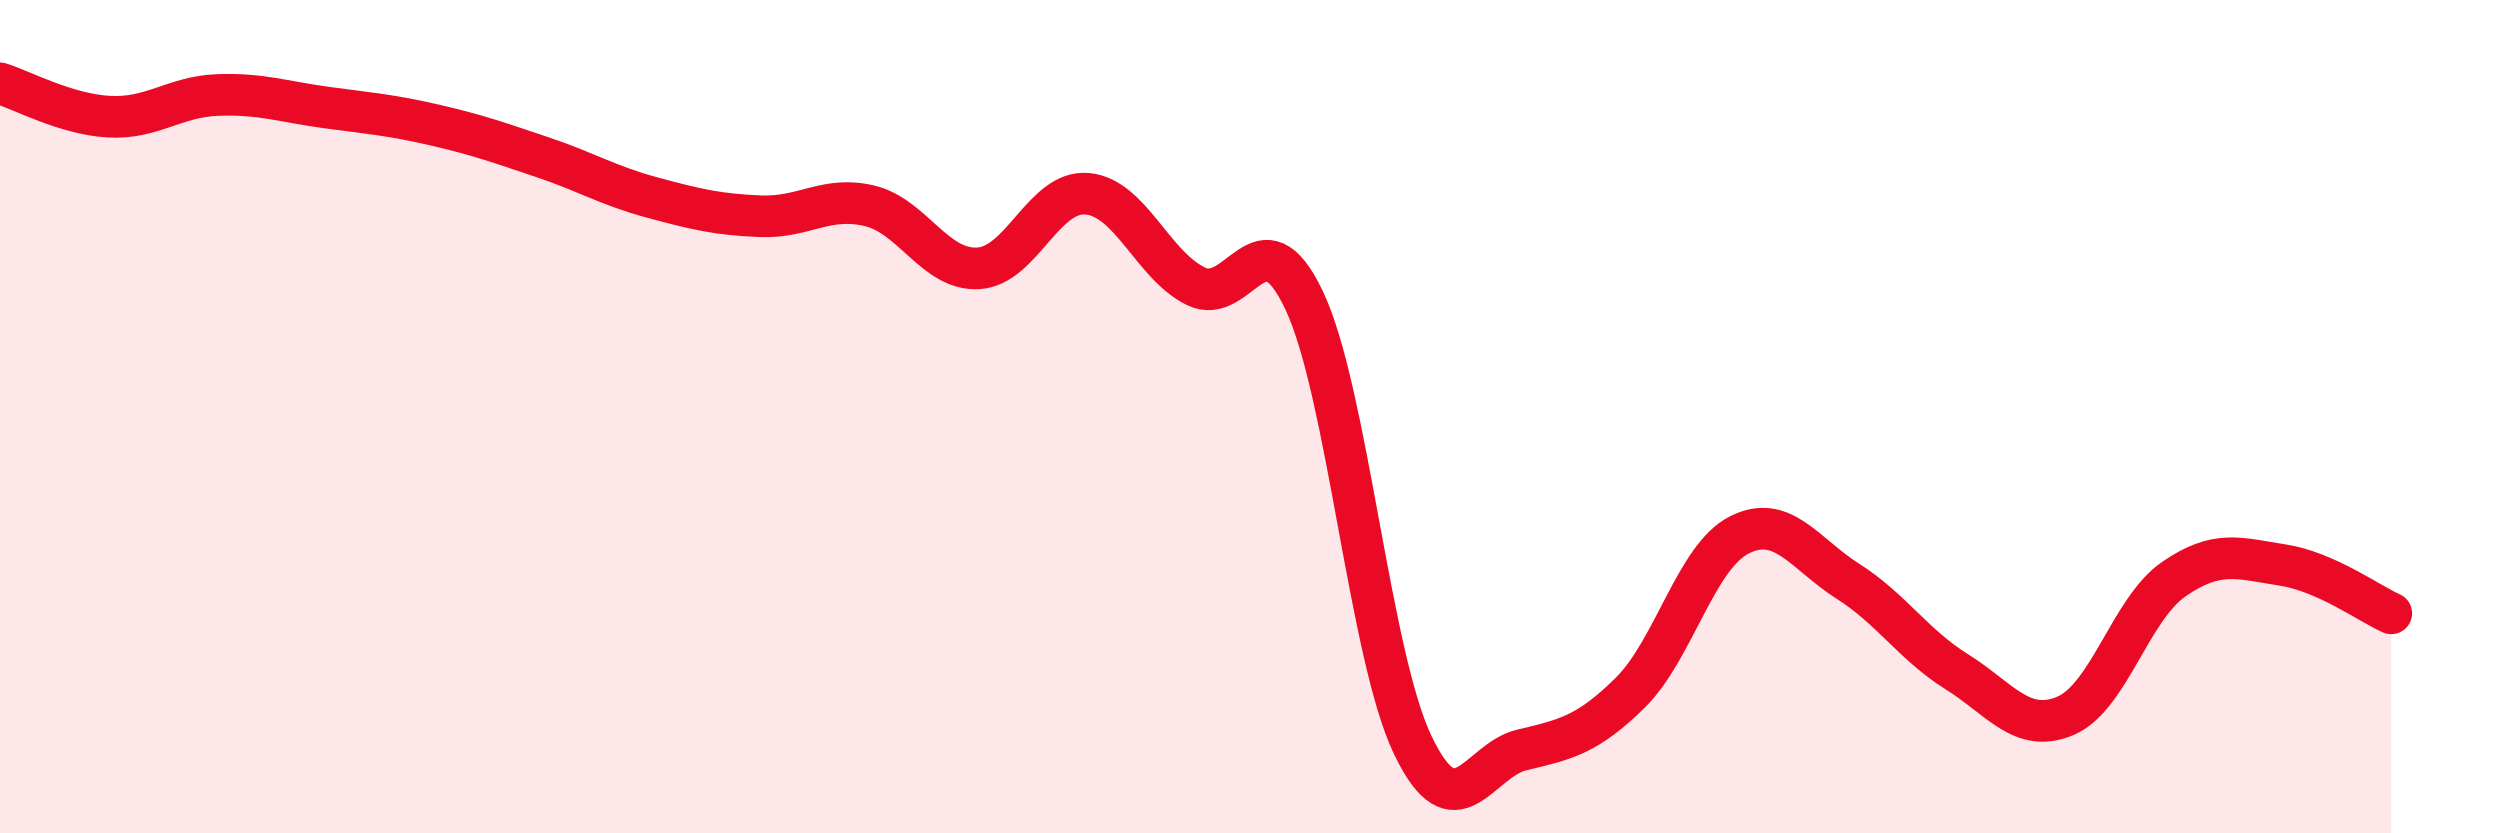 
    <svg width="60" height="20" viewBox="0 0 60 20" xmlns="http://www.w3.org/2000/svg">
      <path
        d="M 0,2 C 0.52,2.16 1.57,2.74 2.61,2.8 C 3.65,2.86 4.18,2.32 5.22,2.28 C 6.26,2.24 6.79,2.44 7.83,2.58 C 8.87,2.72 9.39,2.76 10.43,3 C 11.47,3.24 12,3.43 13.04,3.78 C 14.08,4.13 14.61,4.46 15.65,4.74 C 16.69,5.02 17.22,5.15 18.26,5.19 C 19.3,5.23 19.83,4.69 20.87,4.94 C 21.91,5.19 22.44,6.5 23.48,6.44 C 24.52,6.38 25.05,4.56 26.09,4.65 C 27.13,4.74 27.66,6.36 28.7,6.87 C 29.74,7.38 30.26,5.01 31.3,7.21 C 32.34,9.41 32.87,15.73 33.91,17.89 C 34.95,20.05 35.48,18.25 36.52,18 C 37.56,17.75 38.09,17.65 39.13,16.62 C 40.17,15.59 40.7,13.37 41.74,12.84 C 42.78,12.31 43.31,13.29 44.35,13.95 C 45.39,14.61 45.92,15.47 46.96,16.12 C 48,16.77 48.53,17.62 49.57,17.18 C 50.61,16.74 51.13,14.62 52.17,13.9 C 53.21,13.18 53.74,13.4 54.78,13.56 C 55.82,13.72 56.87,14.49 57.39,14.72L57.39 20L0 20Z"
        fill="#EB0A25"
        opacity="0.1"
        stroke-linecap="round"
        stroke-linejoin="round"
      />
      <path
        d="M 0,2 C 0.52,2.16 1.57,2.74 2.61,2.8 C 3.65,2.86 4.18,2.32 5.22,2.28 C 6.26,2.24 6.79,2.44 7.83,2.58 C 8.87,2.72 9.39,2.76 10.43,3 C 11.47,3.24 12,3.43 13.04,3.78 C 14.08,4.13 14.61,4.46 15.65,4.74 C 16.69,5.02 17.22,5.15 18.26,5.19 C 19.3,5.23 19.83,4.69 20.87,4.94 C 21.91,5.19 22.44,6.5 23.48,6.44 C 24.52,6.38 25.05,4.56 26.09,4.65 C 27.13,4.74 27.66,6.36 28.7,6.87 C 29.74,7.38 30.26,5.01 31.3,7.21 C 32.34,9.41 32.87,15.73 33.91,17.89 C 34.95,20.05 35.48,18.25 36.52,18 C 37.56,17.75 38.09,17.65 39.13,16.62 C 40.17,15.59 40.7,13.37 41.74,12.84 C 42.78,12.31 43.31,13.29 44.35,13.95 C 45.39,14.61 45.92,15.47 46.96,16.12 C 48,16.77 48.53,17.62 49.57,17.18 C 50.61,16.74 51.13,14.62 52.17,13.9 C 53.21,13.18 53.74,13.4 54.78,13.56 C 55.82,13.72 56.87,14.49 57.39,14.72"
        stroke="#EB0A25"
        stroke-width="1"
        fill="none"
        stroke-linecap="round"
        stroke-linejoin="round"
      />
    </svg>
  